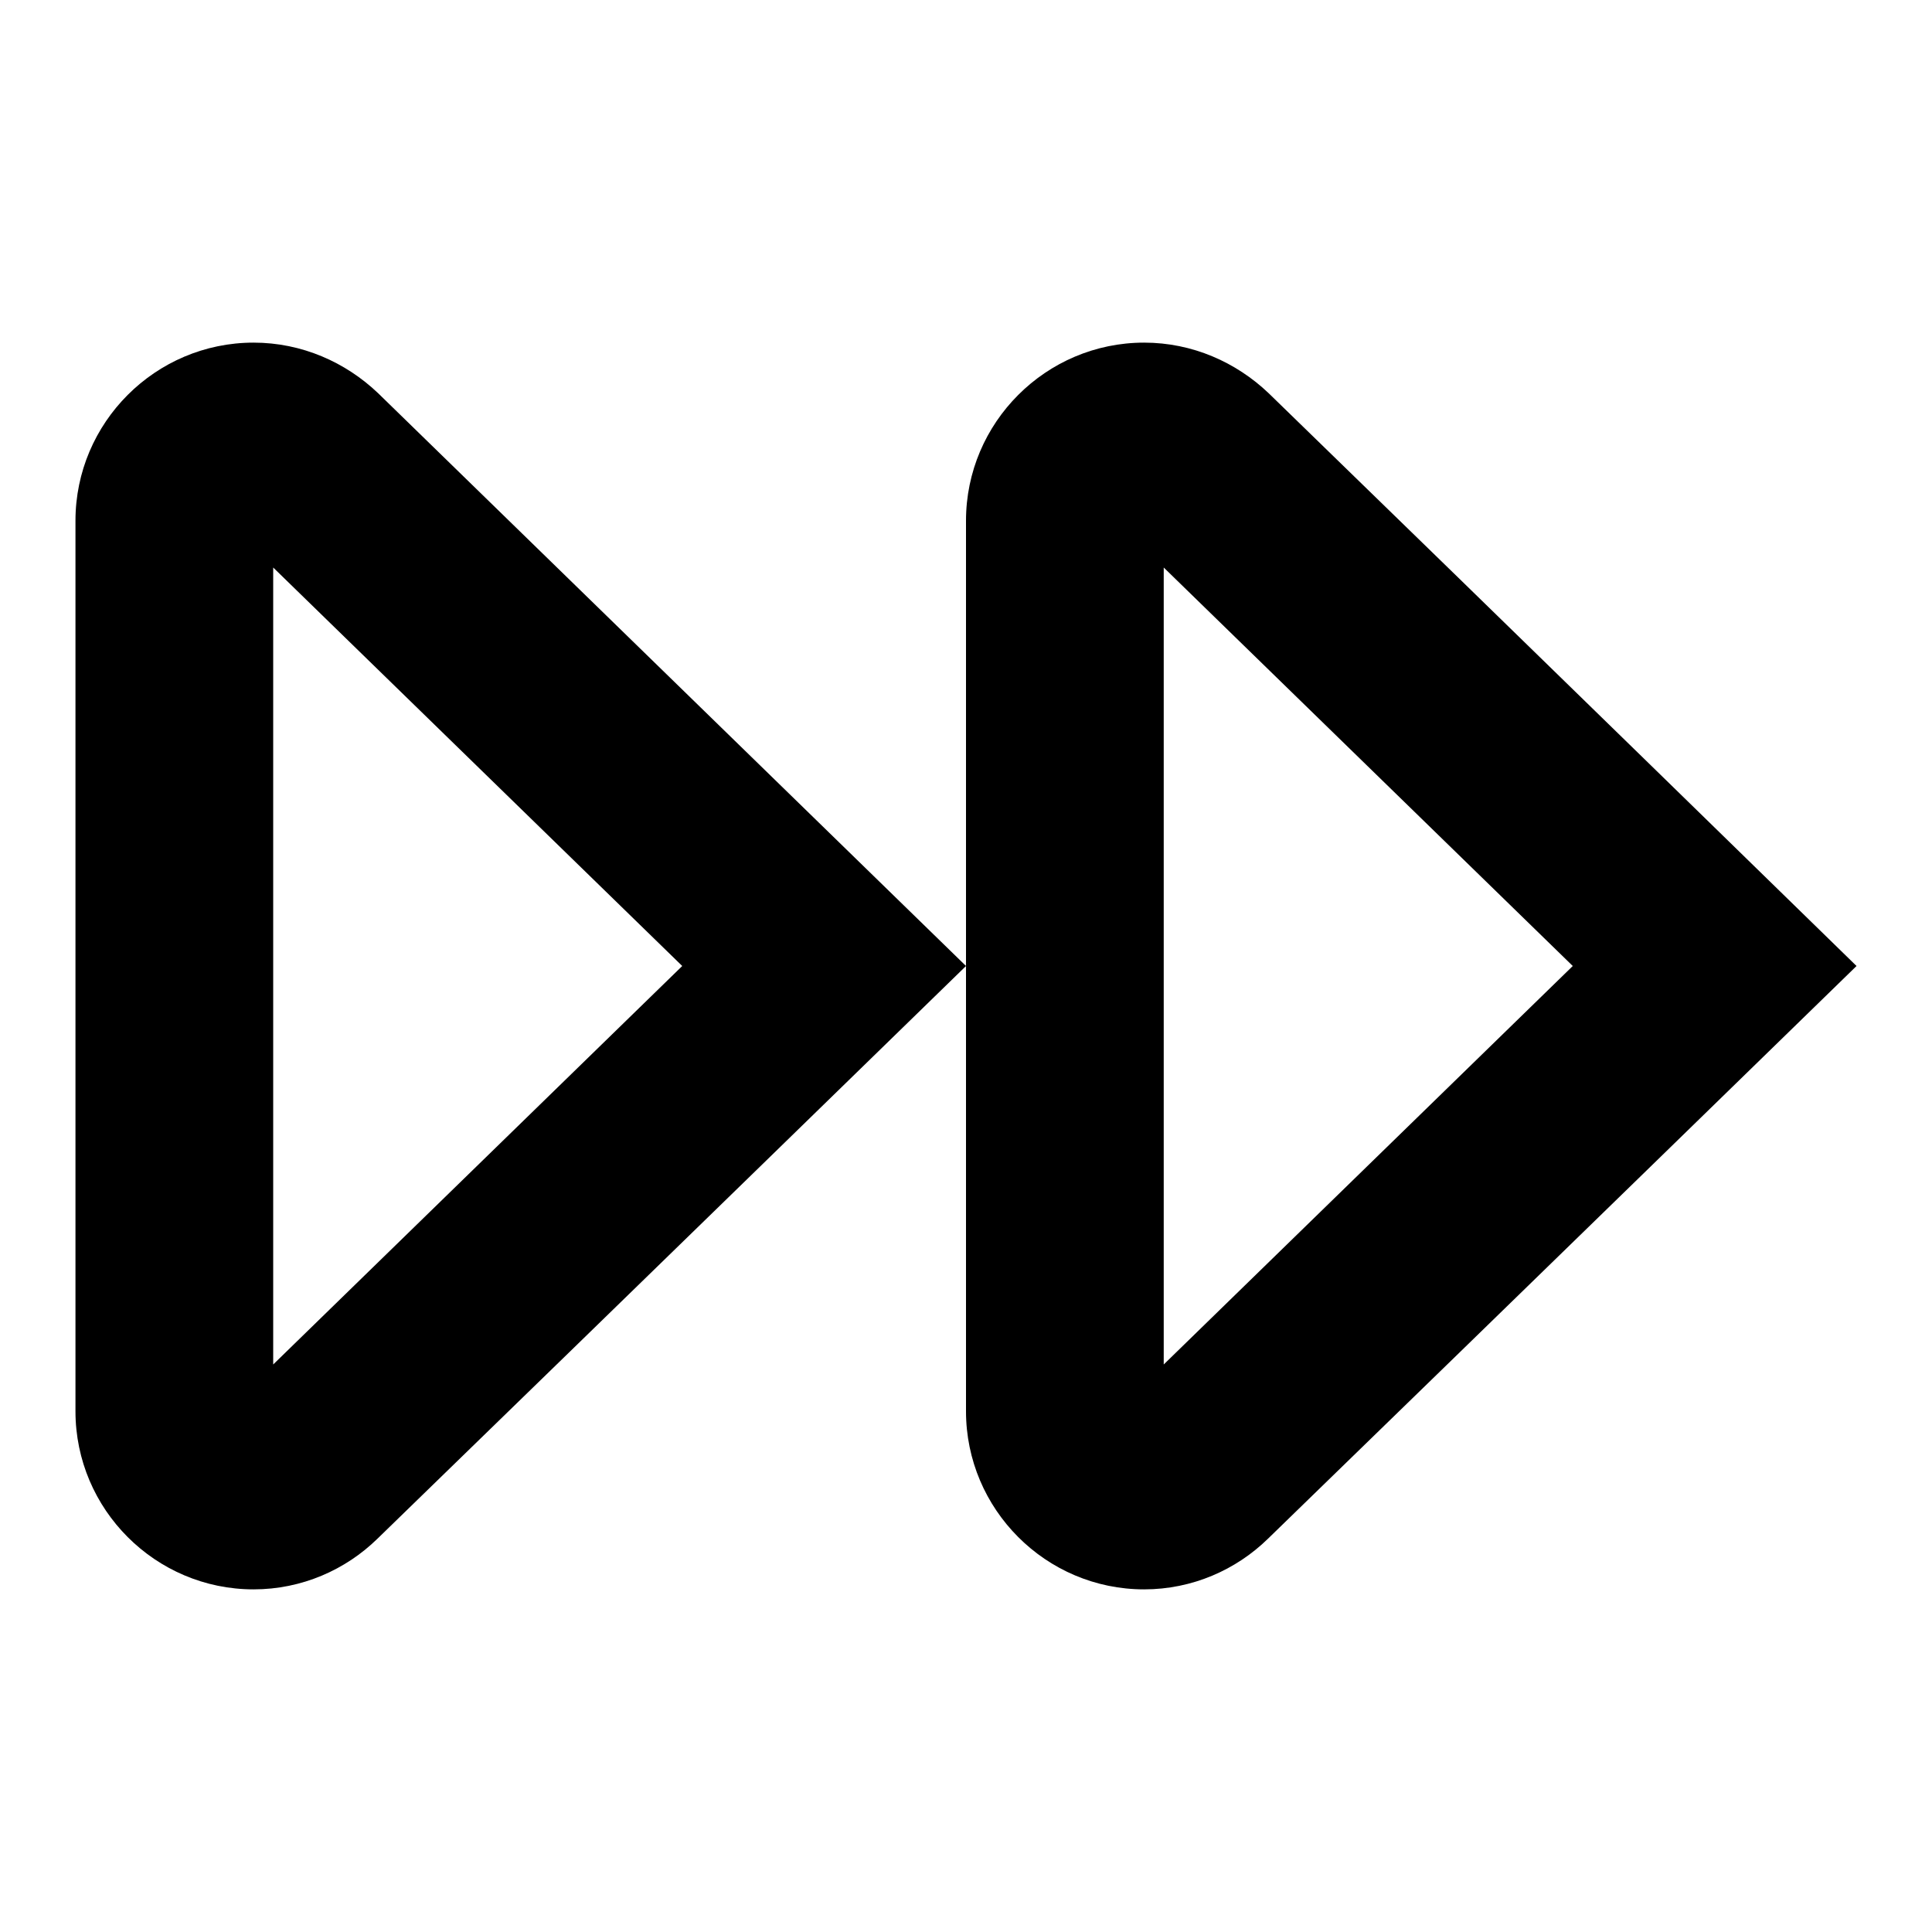 <?xml version="1.0" encoding="utf-8"?>
<!-- Svg Vector Icons : http://www.onlinewebfonts.com/icon -->
<!DOCTYPE svg PUBLIC "-//W3C//DTD SVG 1.1//EN" "http://www.w3.org/Graphics/SVG/1.1/DTD/svg11.dtd">
<svg version="1.1" xmlns="http://www.w3.org/2000/svg" xmlns:xlink="http://www.w3.org/1999/xlink" x="0px" y="0px" viewBox="0 0 256 256" enable-background="new 0 0 256 256" xml:space="preserve">
<g><g><g><g id="Layer_1_83_"><g><path fill="#000000" d="M154.2,75.2l54.2,52.8l-54.2,52.8V128V75.2 M151.6,45.4C138.6,45.4,128,56,128,69v59v59c0,13,10.6,23.6,23.6,23.6c6.4,0,12.2-2.6,16.4-6.7c31.2-30.3,78-75.9,78-75.9s-46.7-45.6-77.9-75.9C163.8,48,158,45.4,151.6,45.4z"/></g><g><path fill="#000000" d="M36.2,75.2L90.4,128l-54.2,52.8V75.2 M33.6,45.4C20.6,45.4,10,56,10,69v118c0,13,10.6,23.6,23.6,23.6c6.4,0,12.2-2.6,16.4-6.7c31.2-30.3,78-75.9,78-75.9S81.3,82.5,50.1,52.1C45.8,48,40,45.4,33.6,45.4z"/></g></g></g><g></g><g></g><g></g><g></g><g></g><g></g><g></g><g></g><g></g><g></g><g></g><g></g><g></g><g></g><g></g></g></g>
</svg>